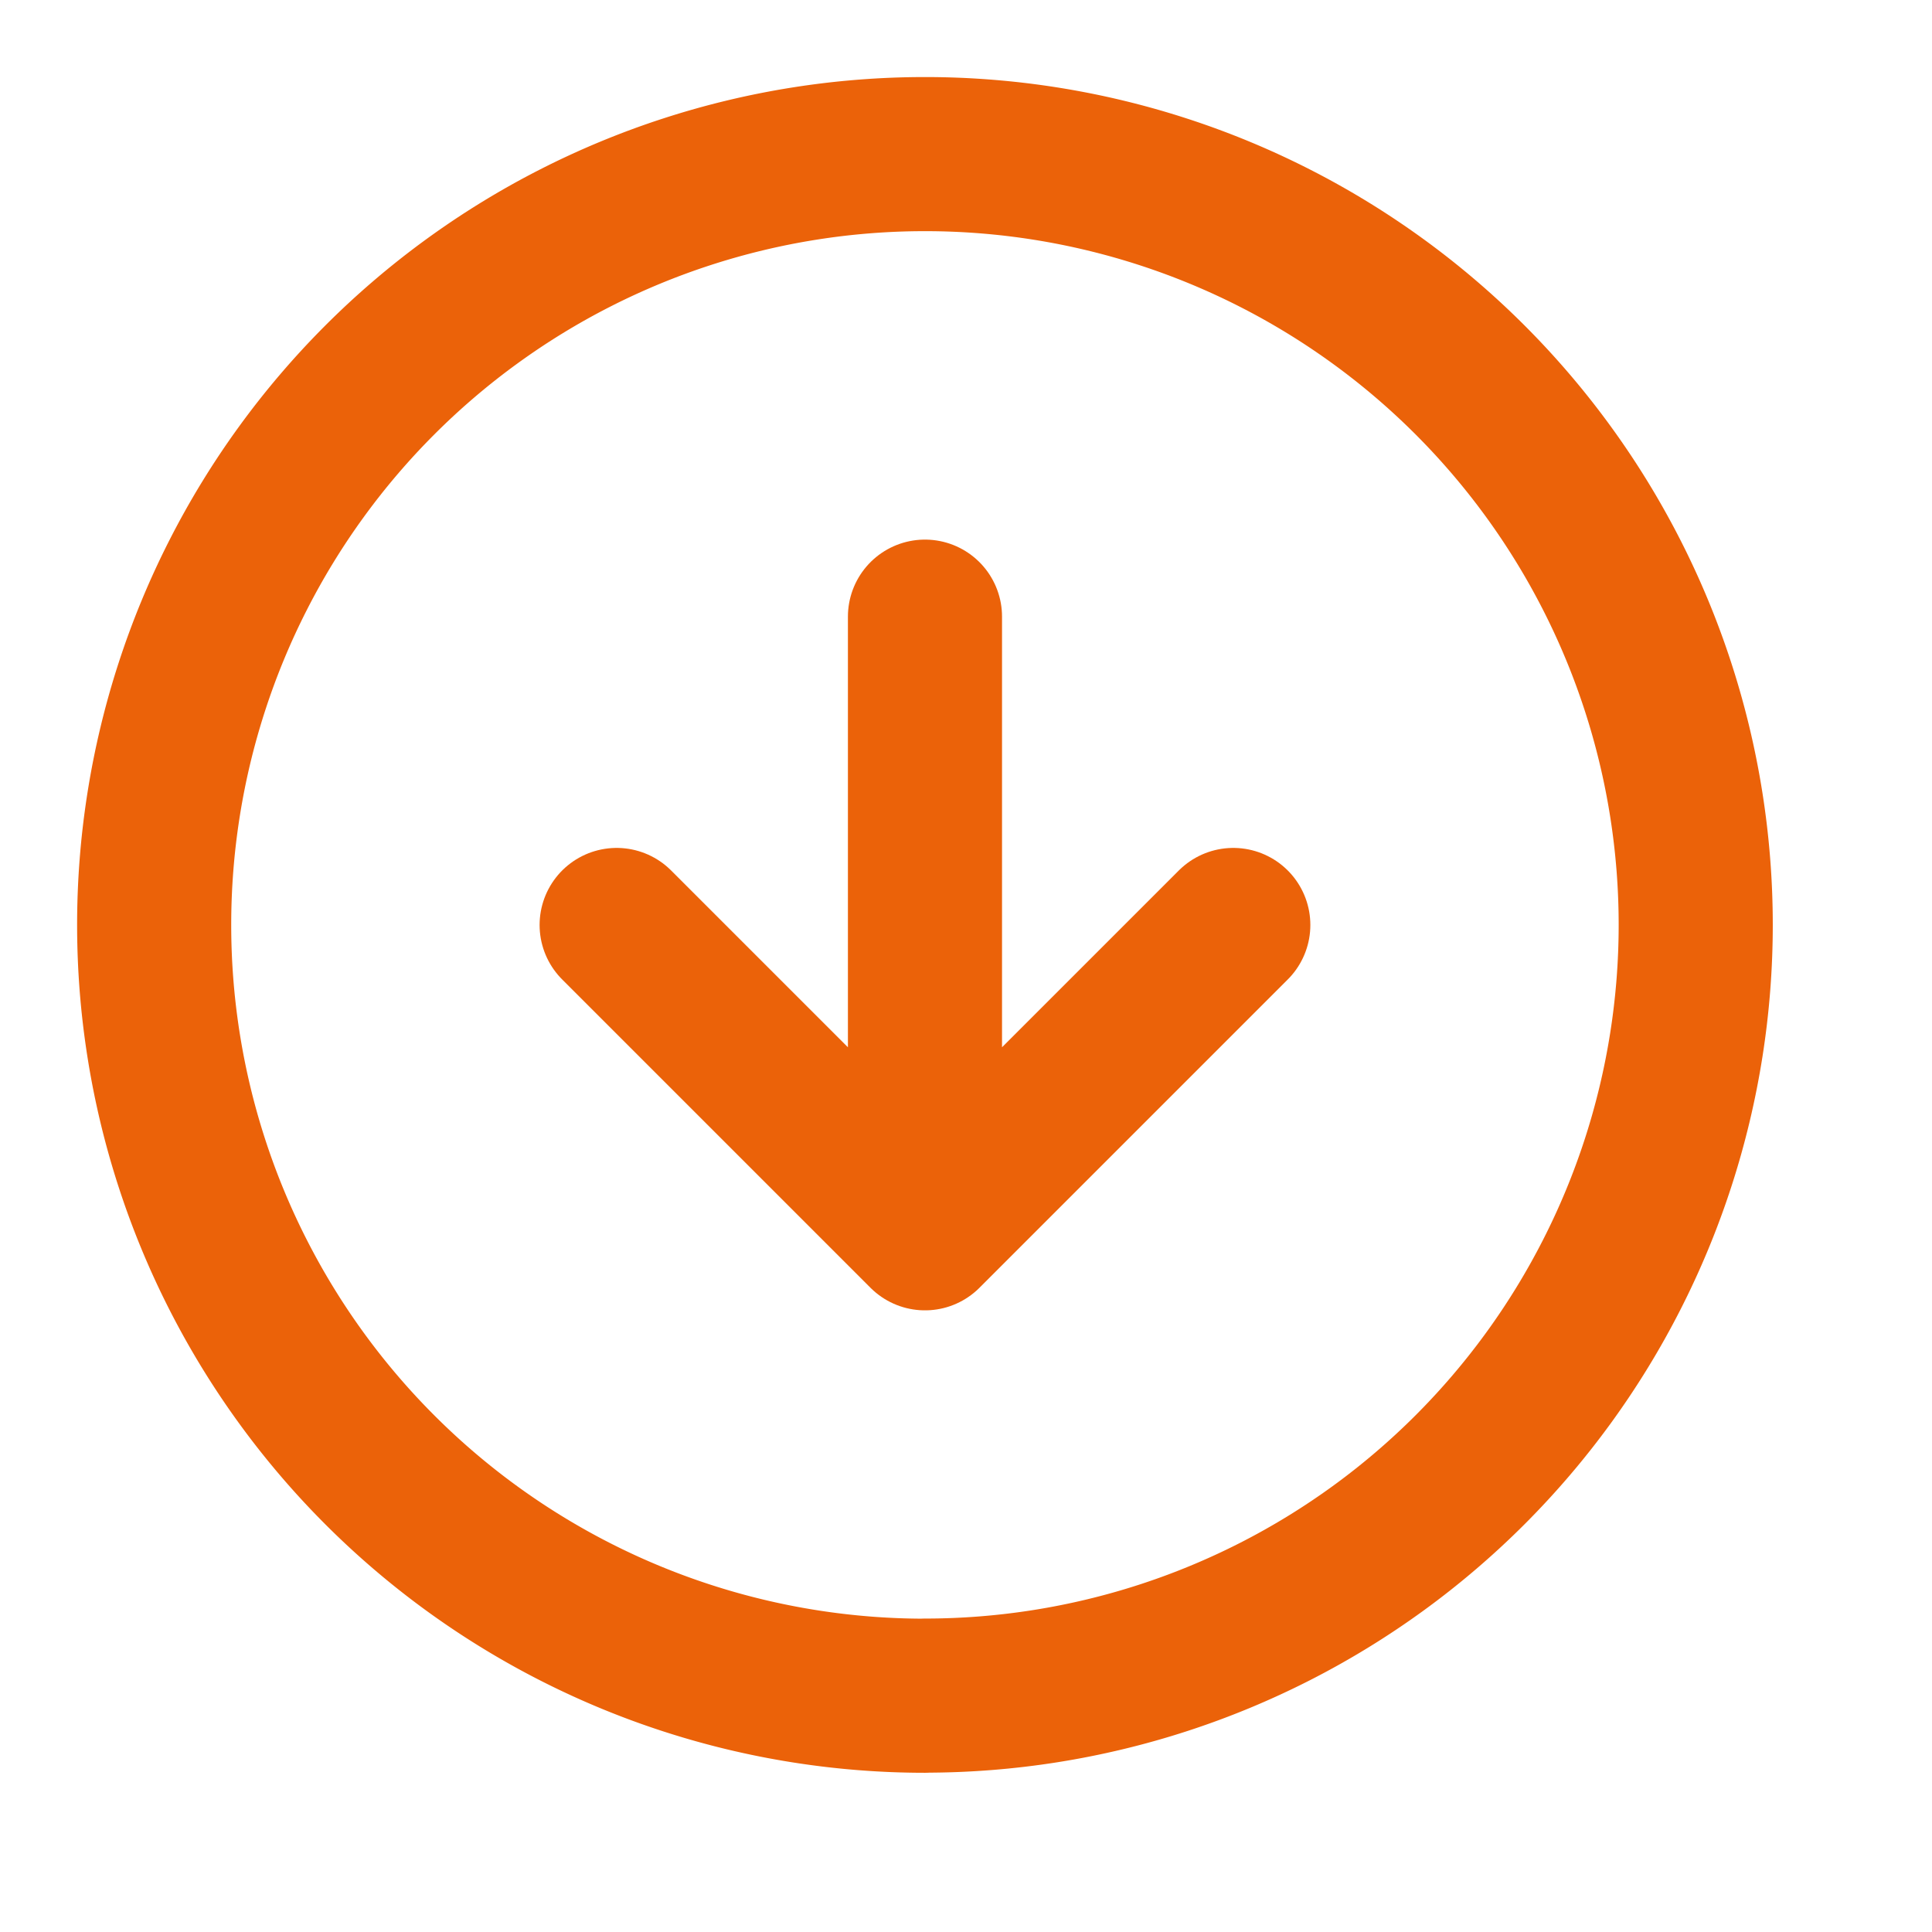 <svg width="17" height="17" fill="none" xmlns="http://www.w3.org/2000/svg"><path d="M8.139 14.92a6.782 6.782 0 1 0 0-13.564 6.782 6.782 0 0 0 0 13.565Z" stroke="#EB6209" stroke-width="1.356" stroke-linecap="round" stroke-linejoin="round"/><path d="m5.426 8.139 2.713 2.713 2.713-2.713M8.139 5.426v5.425" stroke="#EB6209" stroke-width="1.356" stroke-linecap="round" stroke-linejoin="round"/></svg>